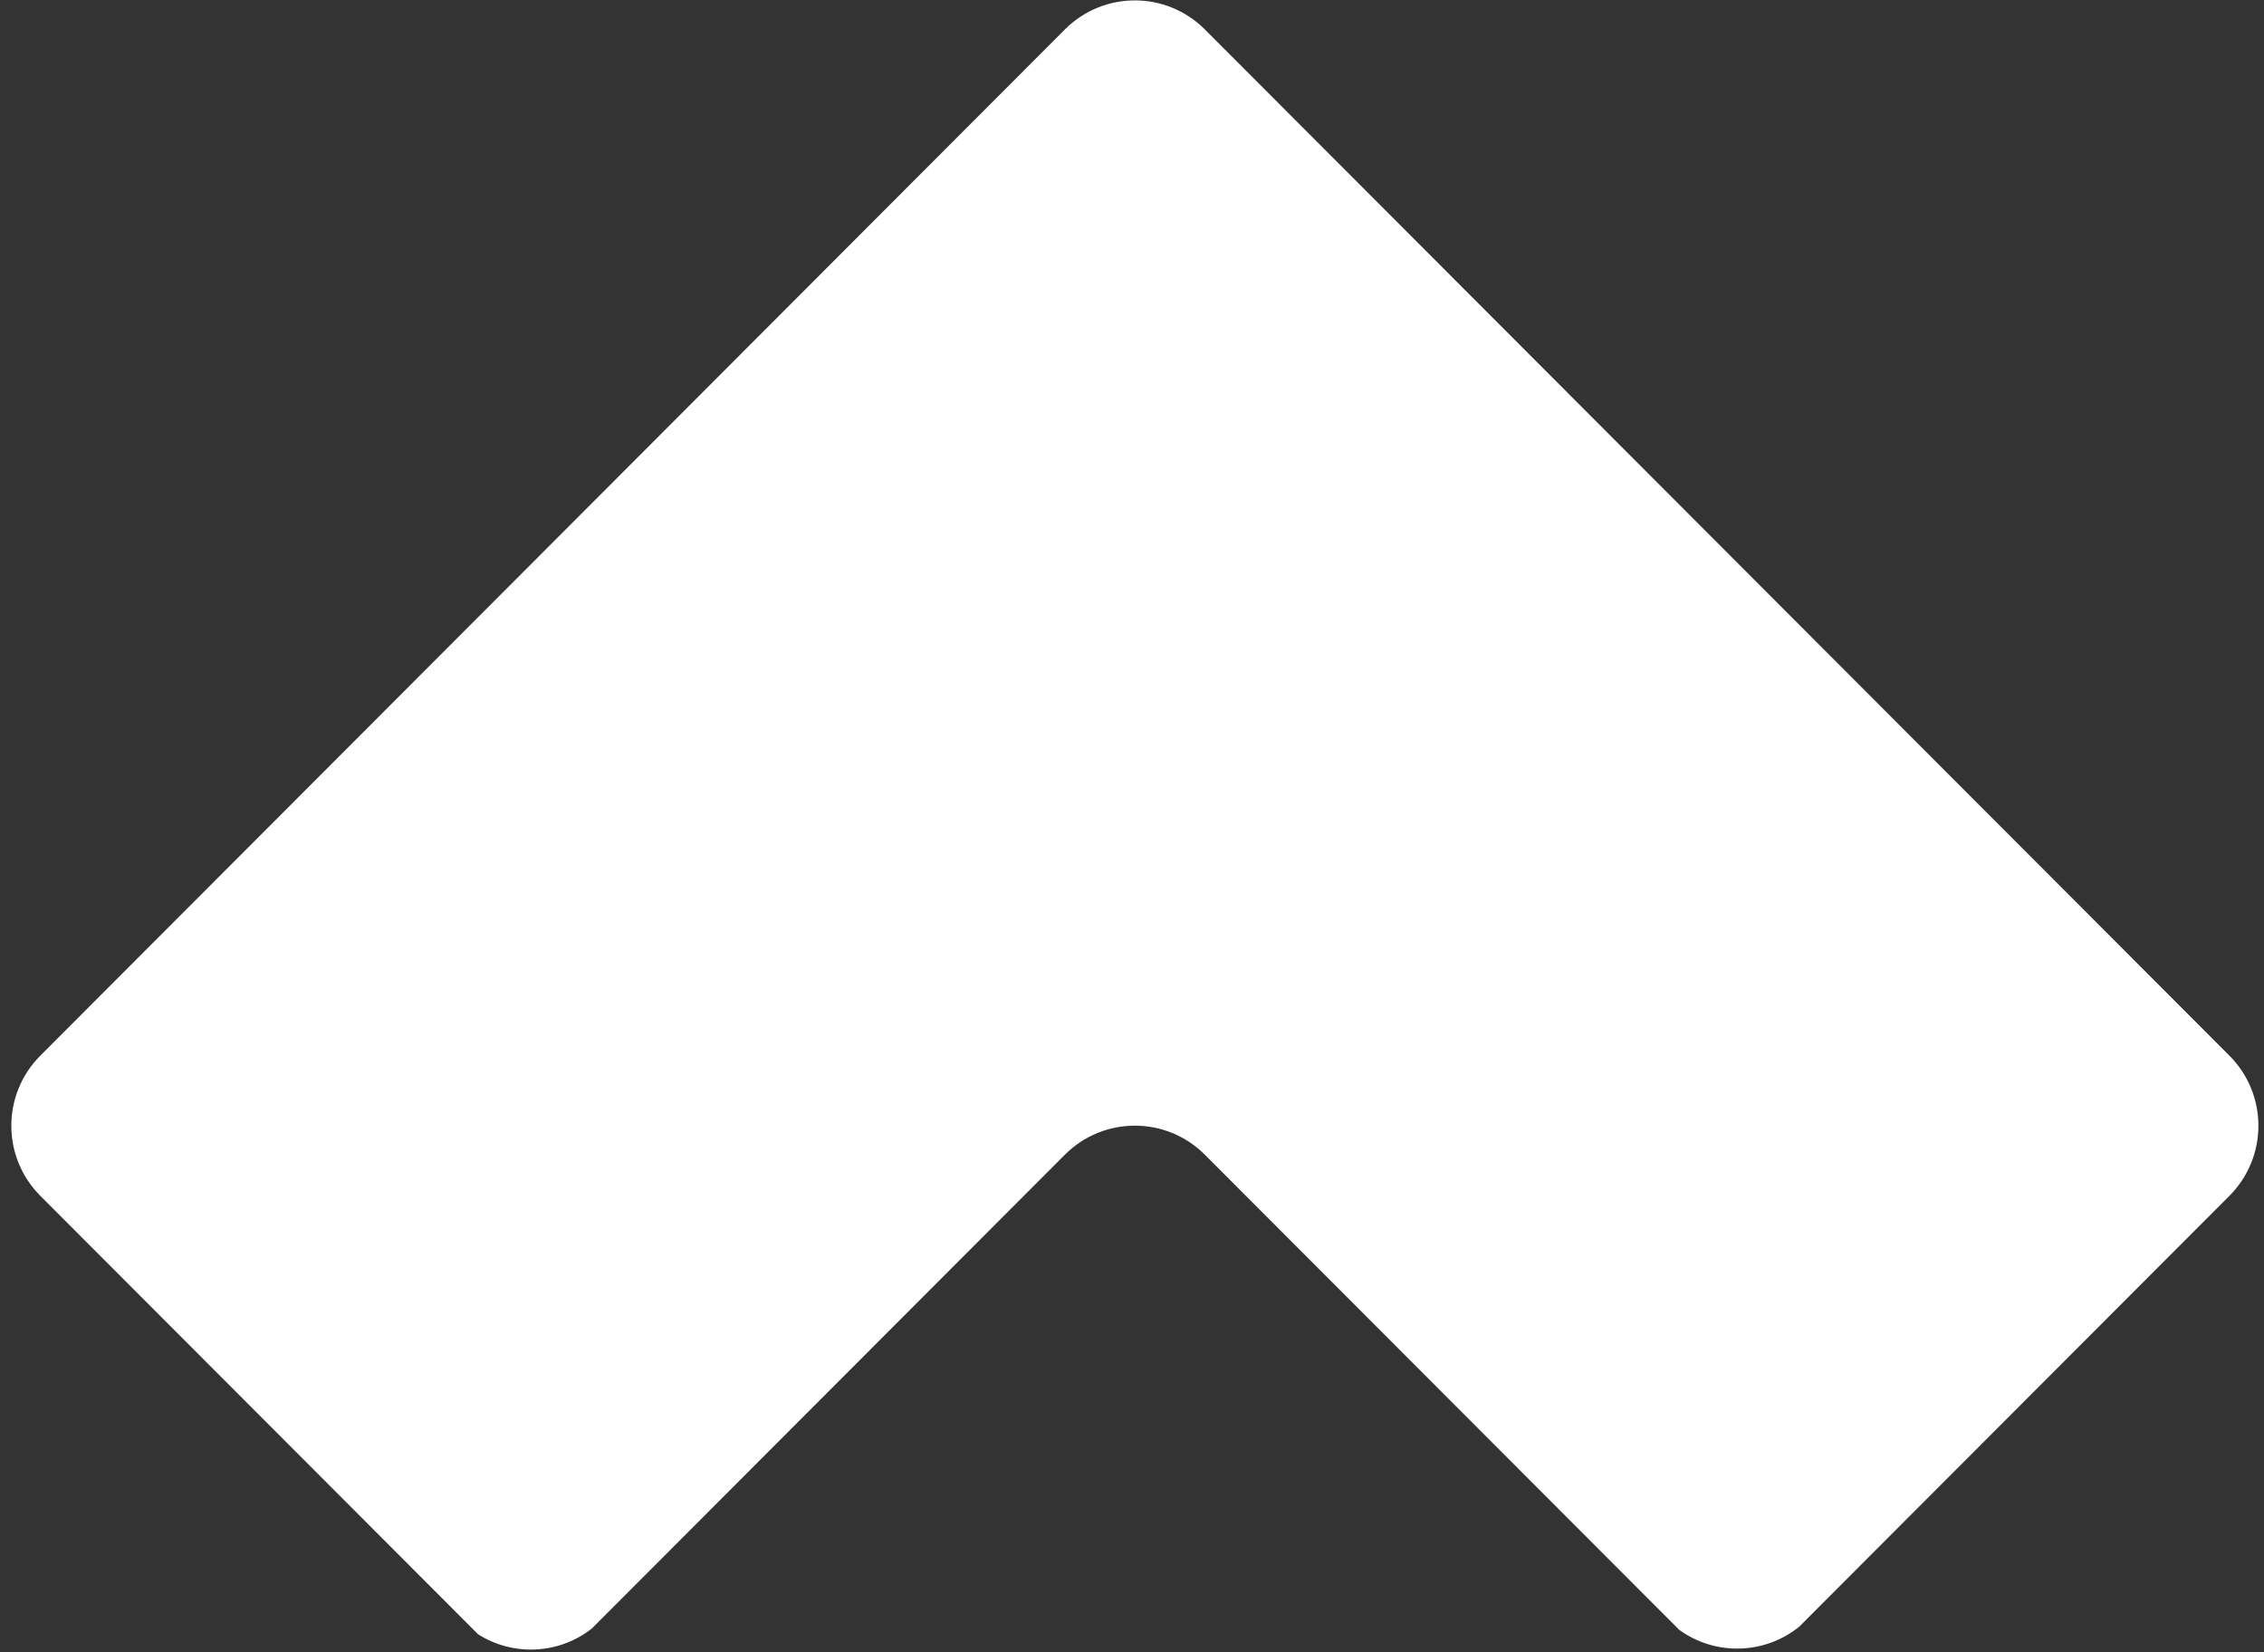 <?xml version="1.0" encoding="UTF-8"?> <svg xmlns="http://www.w3.org/2000/svg" width="111" height="81" viewBox="0 0 111 81" fill="none"><rect x="0" y="0" width="111" height="81" fill="#333333" stroke="none"/><path d="M29.017 79.834L52.21 56.606C54.105 54.709 57.176 54.709 59.071 56.606L71.748 69.302L82.33 79.9C84.091 81.175 86.504 81.123 88.213 79.745L95.421 72.526L109.305 58.622C111.199 56.725 111.199 53.649 109.305 51.752L59.071 1.443C57.176 -0.455 54.105 -0.455 52.21 1.443L1.976 51.752C0.082 53.649 0.082 56.725 1.976 58.622L23.438 80.115C25.154 81.205 27.397 81.108 29.017 79.834Z" fill="white"></path></svg> 